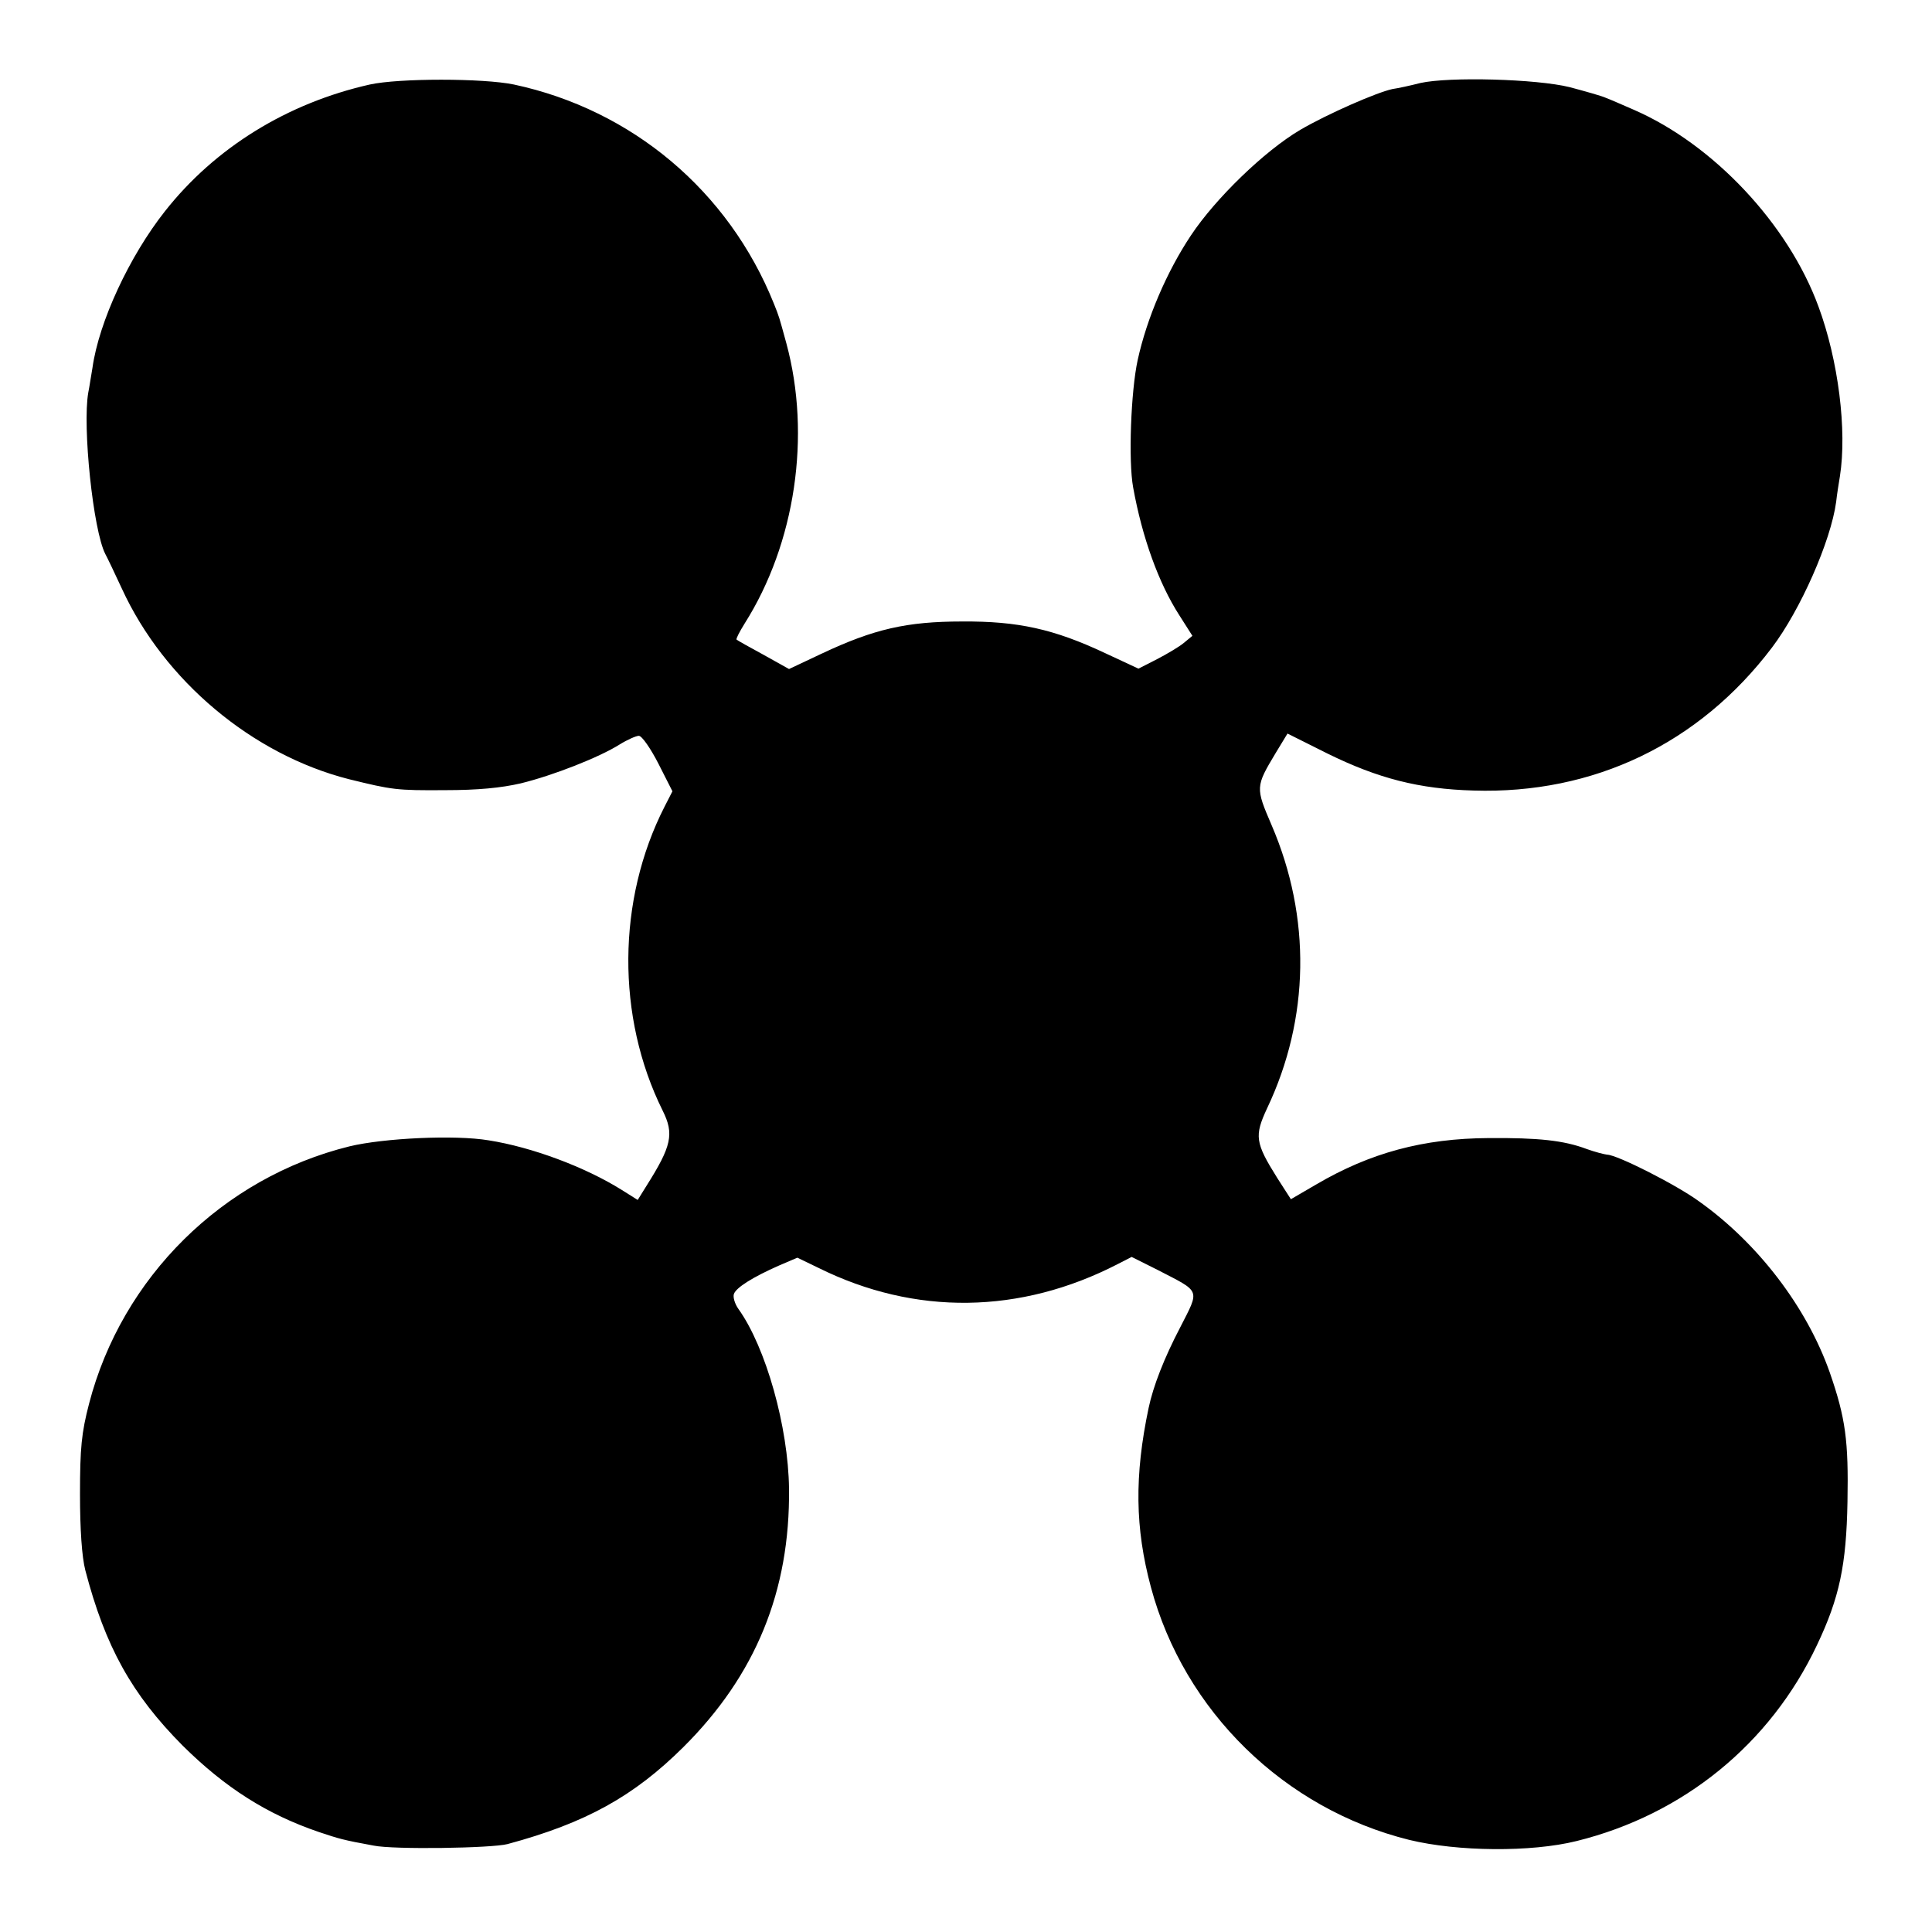 <?xml version="1.0" standalone="no"?>
<!DOCTYPE svg PUBLIC "-//W3C//DTD SVG 20010904//EN"
 "http://www.w3.org/TR/2001/REC-SVG-20010904/DTD/svg10.dtd">
<svg version="1.0" xmlns="http://www.w3.org/2000/svg"
 width="512pt" height="512pt" viewBox="0 0 512 512"
 preserveAspectRatio="xMidYMid meet">
<g transform="translate(0,512) scale(0.1,-0.1)"
fill="#000000" stroke="none">
<path d="M980 4896 c-218 -49 -410 -167 -543 -336 -94 -119 -175 -293 -192
-415 -4 -22 -8 -51 -11 -65 -16 -90 13 -366 45 -428 5 -9 25 -51 44 -92 112
-244 346 -440 602 -505 114 -28 125 -30 255 -29 86 0 148 6 200 18 86 21 208
69 262 103 21 13 44 23 51 23 8 0 31 -33 52 -74 l37 -73 -21 -41 c-126 -247
-128 -557 -5 -805 31 -62 24 -94 -43 -200 l-23 -37 -43 27 c-96 60 -237 113
-352 131 -89 15 -278 6 -369 -16 -336 -83 -603 -347 -690 -682 -20 -77 -24
-117 -24 -240 0 -93 5 -166 14 -201 53 -203 123 -329 258 -465 112 -111 223
-182 361 -229 54 -18 63 -21 145 -36 53 -11 313 -7 355 4 208 56 335 127 466
257 191 190 283 413 280 685 -2 163 -61 374 -134 476 -10 14 -15 32 -12 40 6
17 51 45 119 75 l49 21 56 -27 c256 -127 535 -123 793 10 l37 19 68 -34 c116
-60 113 -50 61 -152 -43 -82 -72 -157 -84 -214 -38 -180 -36 -319 6 -475 88
-329 354 -588 685 -670 128 -31 322 -33 443 -3 283 70 513 257 637 519 60 126
78 213 81 380 3 162 -5 222 -47 343 -61 173 -190 342 -346 453 -60 44 -218
124 -244 124 -8 1 -32 7 -54 15 -61 23 -129 30 -260 29 -173 -1 -314 -39 -457
-123 l-67 -39 -36 56 c-59 94 -61 112 -27 185 113 238 117 506 12 750 -43 100
-43 102 11 192 l31 51 106 -53 c134 -66 243 -94 387 -98 318 -10 598 124 791
379 75 99 156 282 170 386 2 19 7 50 10 68 19 121 -4 307 -57 450 -80 218
-278 429 -489 521 -30 13 -64 28 -75 32 -11 5 -54 17 -95 28 -89 22 -320 28
-396 11 -27 -7 -60 -14 -74 -16 -42 -9 -172 -66 -244 -108 -95 -56 -225 -182
-290 -280 -64 -96 -117 -220 -141 -330 -18 -82 -25 -268 -12 -338 24 -133 68
-254 122 -338 l35 -55 -23 -19 c-12 -10 -44 -29 -71 -43 l-49 -25 -88 41
c-136 64 -231 85 -379 84 -147 0 -234 -20 -372 -85 l-87 -41 -68 38 c-37 20
-69 38 -71 40 -2 2 8 21 21 42 135 213 177 499 111 743 -20 73 -19 70 -33 105
-120 299 -376 514 -689 581 -82 17 -305 17 -382 0z"/>
</g>
</svg>
